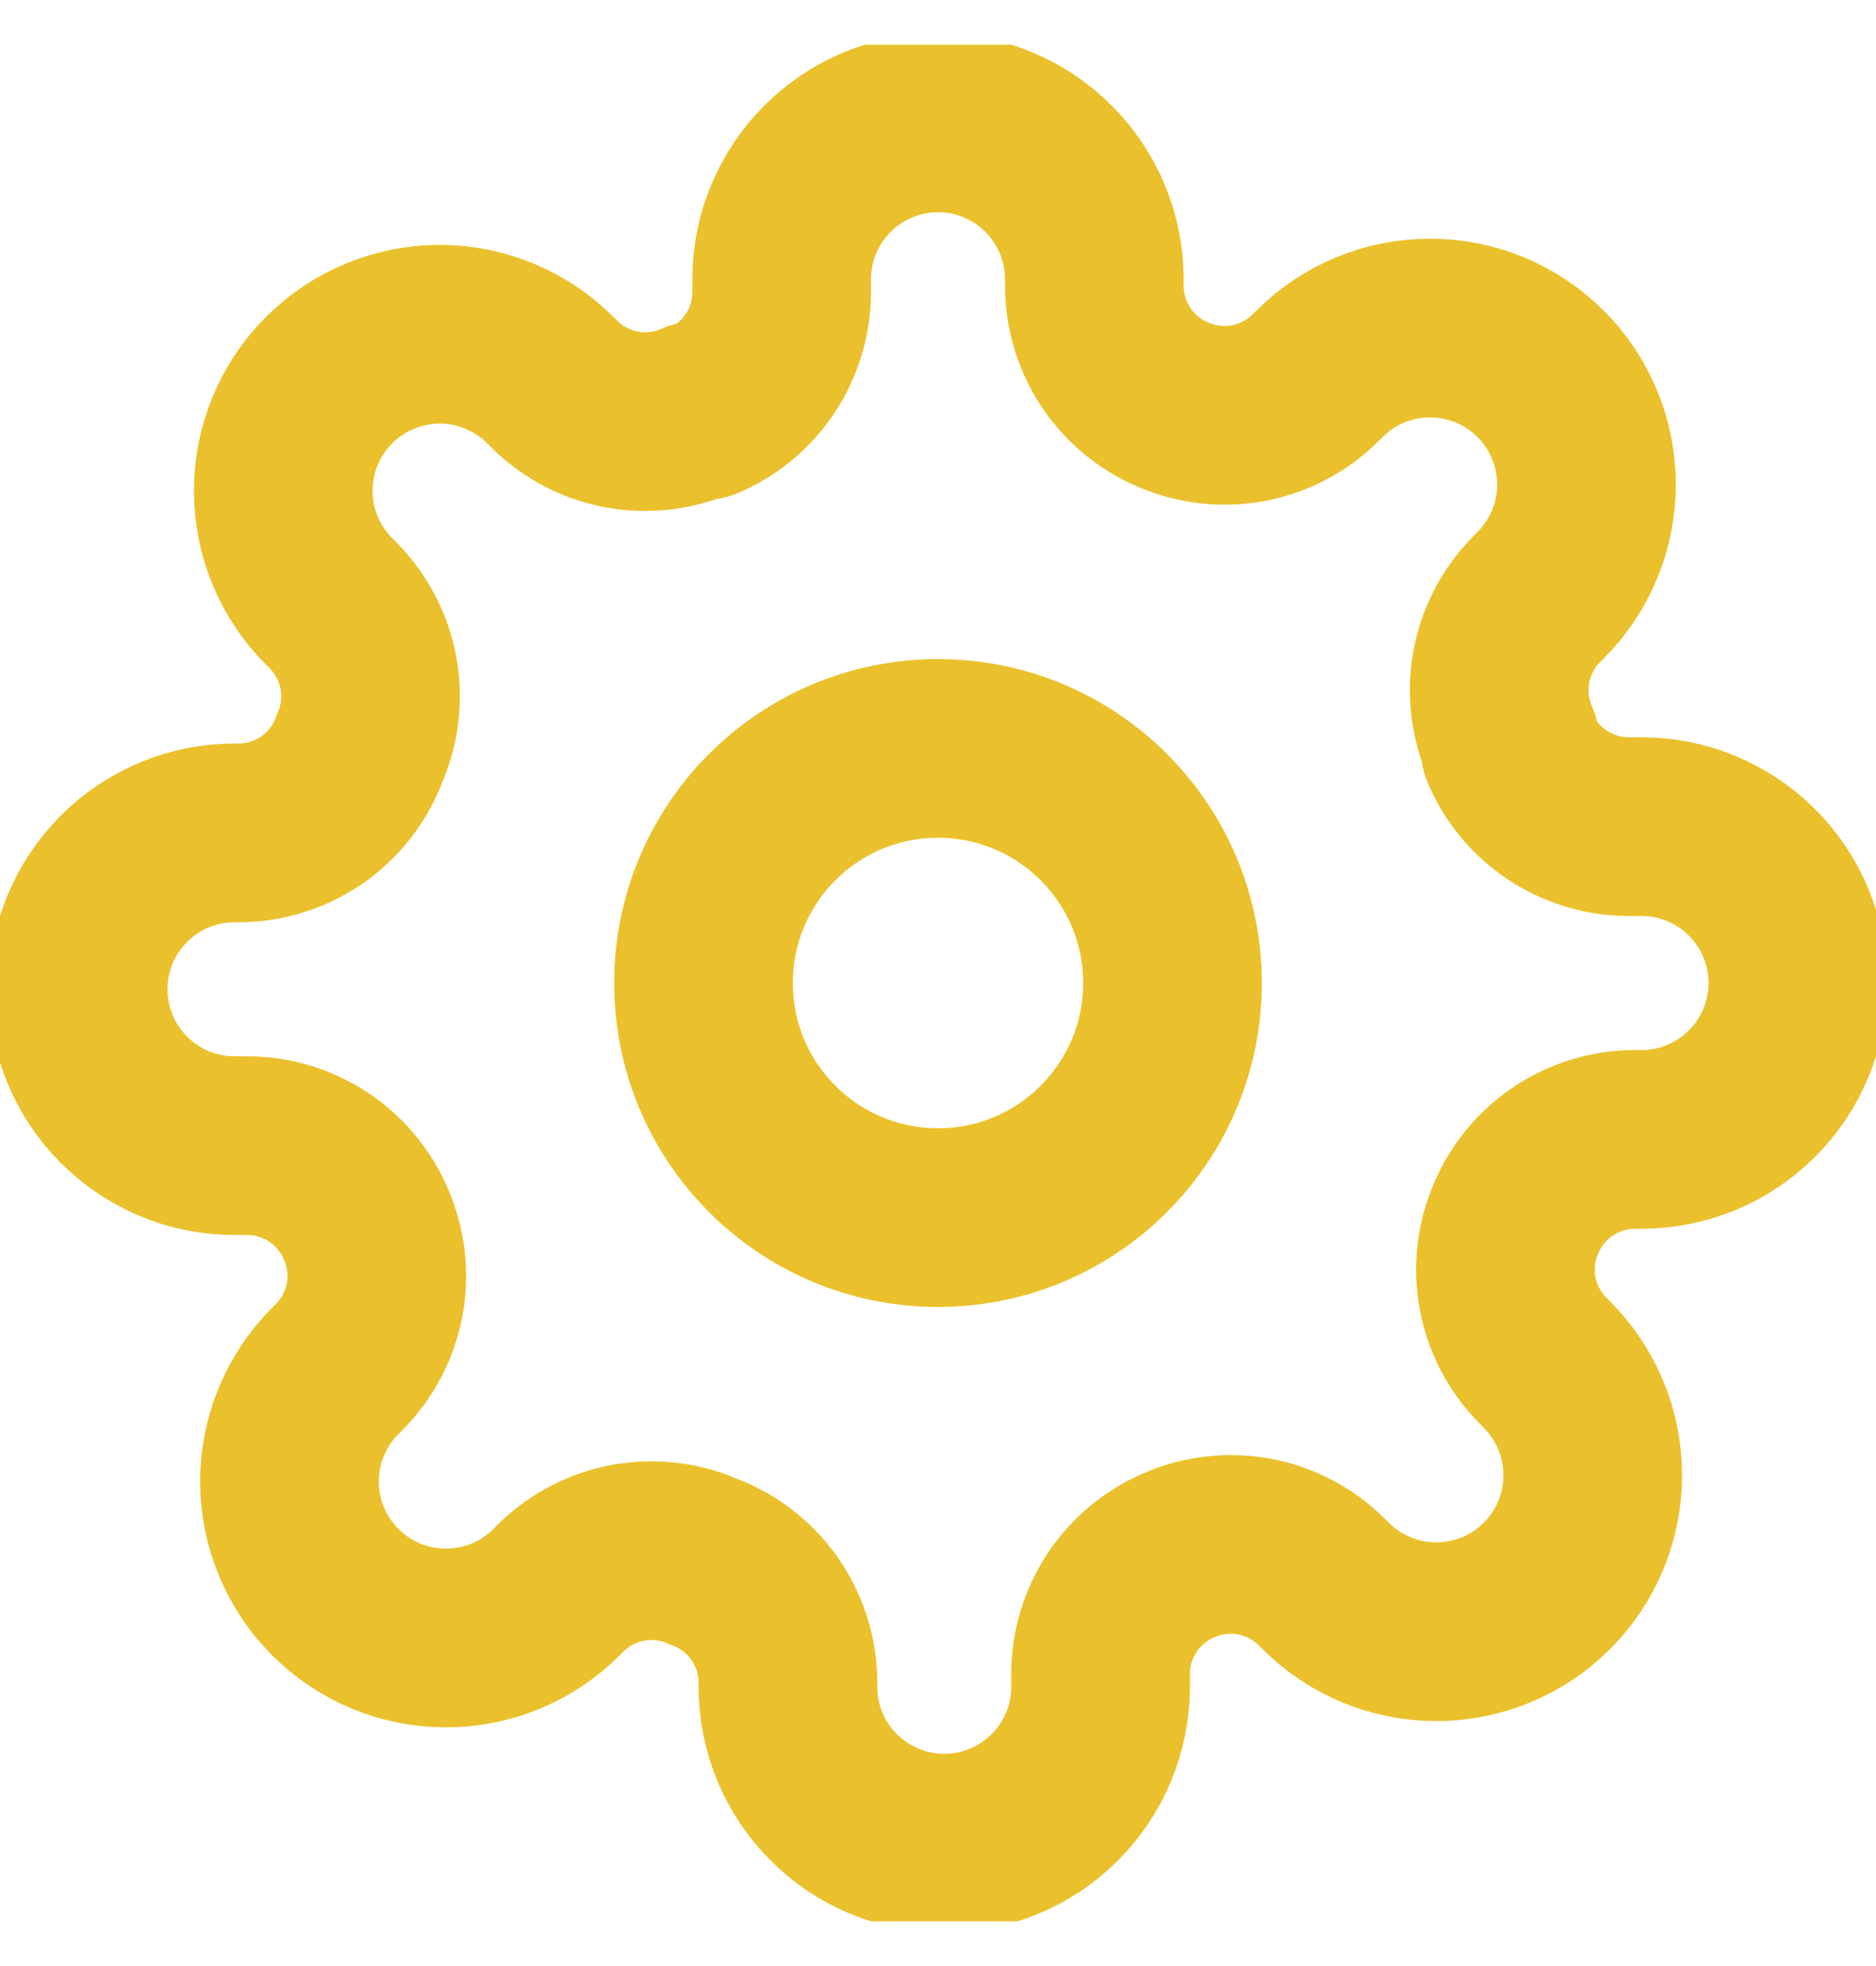 <svg width="21" height="22" viewBox="0 0 21 22" fill="none" xmlns="http://www.w3.org/2000/svg">
<g clip-path="url(#clip0_2_247)">
<path d="M10.5 13.625C11.95 13.625 13.125 12.45 13.125 11C13.125 9.55 11.95 8.375 10.5 8.375C9.05 8.375 7.875 9.55 7.875 11C7.875 12.45 9.05 13.625 10.5 13.625Z" stroke="#EAC12D" stroke-width="2" stroke-linecap="round" stroke-linejoin="round"/>
<path d="M16.975 13.625C16.858 13.889 16.824 14.182 16.875 14.466C16.927 14.749 17.062 15.011 17.264 15.217L17.316 15.27C17.479 15.432 17.608 15.626 17.696 15.838C17.784 16.05 17.829 16.278 17.829 16.508C17.829 16.738 17.784 16.966 17.696 17.178C17.608 17.391 17.479 17.584 17.316 17.746C17.154 17.909 16.961 18.038 16.748 18.126C16.536 18.214 16.308 18.259 16.078 18.259C15.848 18.259 15.62 18.214 15.408 18.126C15.195 18.038 15.002 17.909 14.84 17.746L14.787 17.694C14.581 17.492 14.319 17.357 14.036 17.305C13.752 17.254 13.459 17.288 13.195 17.405C12.936 17.516 12.716 17.7 12.56 17.935C12.405 18.17 12.321 18.445 12.32 18.726V18.875C12.32 19.339 12.136 19.784 11.807 20.112C11.479 20.441 11.034 20.625 10.57 20.625C10.106 20.625 9.661 20.441 9.333 20.112C9.004 19.784 8.82 19.339 8.82 18.875V18.796C8.813 18.507 8.719 18.226 8.551 17.99C8.382 17.755 8.147 17.575 7.875 17.475C7.611 17.358 7.318 17.324 7.034 17.375C6.751 17.427 6.489 17.562 6.282 17.764L6.23 17.816C6.067 17.979 5.874 18.108 5.662 18.196C5.45 18.284 5.222 18.329 4.992 18.329C4.762 18.329 4.534 18.284 4.322 18.196C4.109 18.108 3.916 17.979 3.754 17.816C3.591 17.654 3.462 17.461 3.374 17.248C3.286 17.036 3.24 16.808 3.24 16.578C3.24 16.348 3.286 16.12 3.374 15.908C3.462 15.695 3.591 15.502 3.754 15.34L3.806 15.287C4.008 15.081 4.143 14.819 4.195 14.536C4.246 14.252 4.211 13.959 4.095 13.695C3.984 13.436 3.8 13.216 3.565 13.06C3.33 12.905 3.055 12.821 2.774 12.82H2.625C2.161 12.82 1.716 12.636 1.388 12.307C1.059 11.979 0.875 11.534 0.875 11.07C0.875 10.606 1.059 10.161 1.388 9.833C1.716 9.504 2.161 9.32 2.625 9.32H2.704C2.993 9.313 3.274 9.219 3.51 9.051C3.746 8.882 3.925 8.647 4.025 8.375C4.141 8.111 4.176 7.818 4.125 7.534C4.073 7.251 3.938 6.989 3.736 6.782L3.684 6.73C3.521 6.567 3.392 6.374 3.304 6.162C3.216 5.95 3.171 5.722 3.171 5.492C3.171 5.262 3.216 5.034 3.304 4.822C3.392 4.609 3.521 4.416 3.684 4.254C3.846 4.091 4.039 3.962 4.252 3.874C4.464 3.786 4.692 3.74 4.922 3.74C5.152 3.74 5.38 3.786 5.592 3.874C5.804 3.962 5.997 4.091 6.16 4.254L6.213 4.306C6.419 4.508 6.681 4.643 6.964 4.695C7.248 4.746 7.541 4.711 7.805 4.595H7.875C8.134 4.484 8.355 4.3 8.51 4.065C8.665 3.83 8.749 3.555 8.75 3.274V3.125C8.75 2.661 8.934 2.216 9.263 1.888C9.591 1.559 10.036 1.375 10.5 1.375C10.964 1.375 11.409 1.559 11.737 1.888C12.066 2.216 12.25 2.661 12.25 3.125V3.204C12.251 3.485 12.335 3.76 12.49 3.995C12.646 4.23 12.866 4.414 13.125 4.525C13.389 4.641 13.682 4.676 13.966 4.625C14.249 4.573 14.511 4.438 14.717 4.236L14.77 4.184C14.932 4.021 15.126 3.892 15.338 3.804C15.55 3.716 15.778 3.671 16.008 3.671C16.238 3.671 16.466 3.716 16.678 3.804C16.891 3.892 17.084 4.021 17.246 4.184C17.409 4.346 17.538 4.539 17.626 4.752C17.714 4.964 17.759 5.192 17.759 5.422C17.759 5.652 17.714 5.88 17.626 6.092C17.538 6.304 17.409 6.497 17.246 6.66L17.194 6.713C16.992 6.919 16.857 7.181 16.805 7.464C16.754 7.748 16.788 8.041 16.905 8.305V8.375C17.016 8.634 17.2 8.855 17.435 9.01C17.67 9.165 17.945 9.249 18.226 9.25H18.375C18.839 9.25 19.284 9.434 19.612 9.763C19.941 10.091 20.125 10.536 20.125 11C20.125 11.464 19.941 11.909 19.612 12.237C19.284 12.566 18.839 12.75 18.375 12.75H18.296C18.015 12.751 17.74 12.835 17.505 12.99C17.27 13.146 17.086 13.366 16.975 13.625V13.625Z" stroke="#EAC12D" stroke-width="2" stroke-linecap="round" stroke-linejoin="round"/>
</g>
<defs>
<clipPath id="clip0_2_247">
<rect width="21" height="21" fill="white" transform="translate(0 0.5)"/>
</clipPath>
</defs>
</svg>
